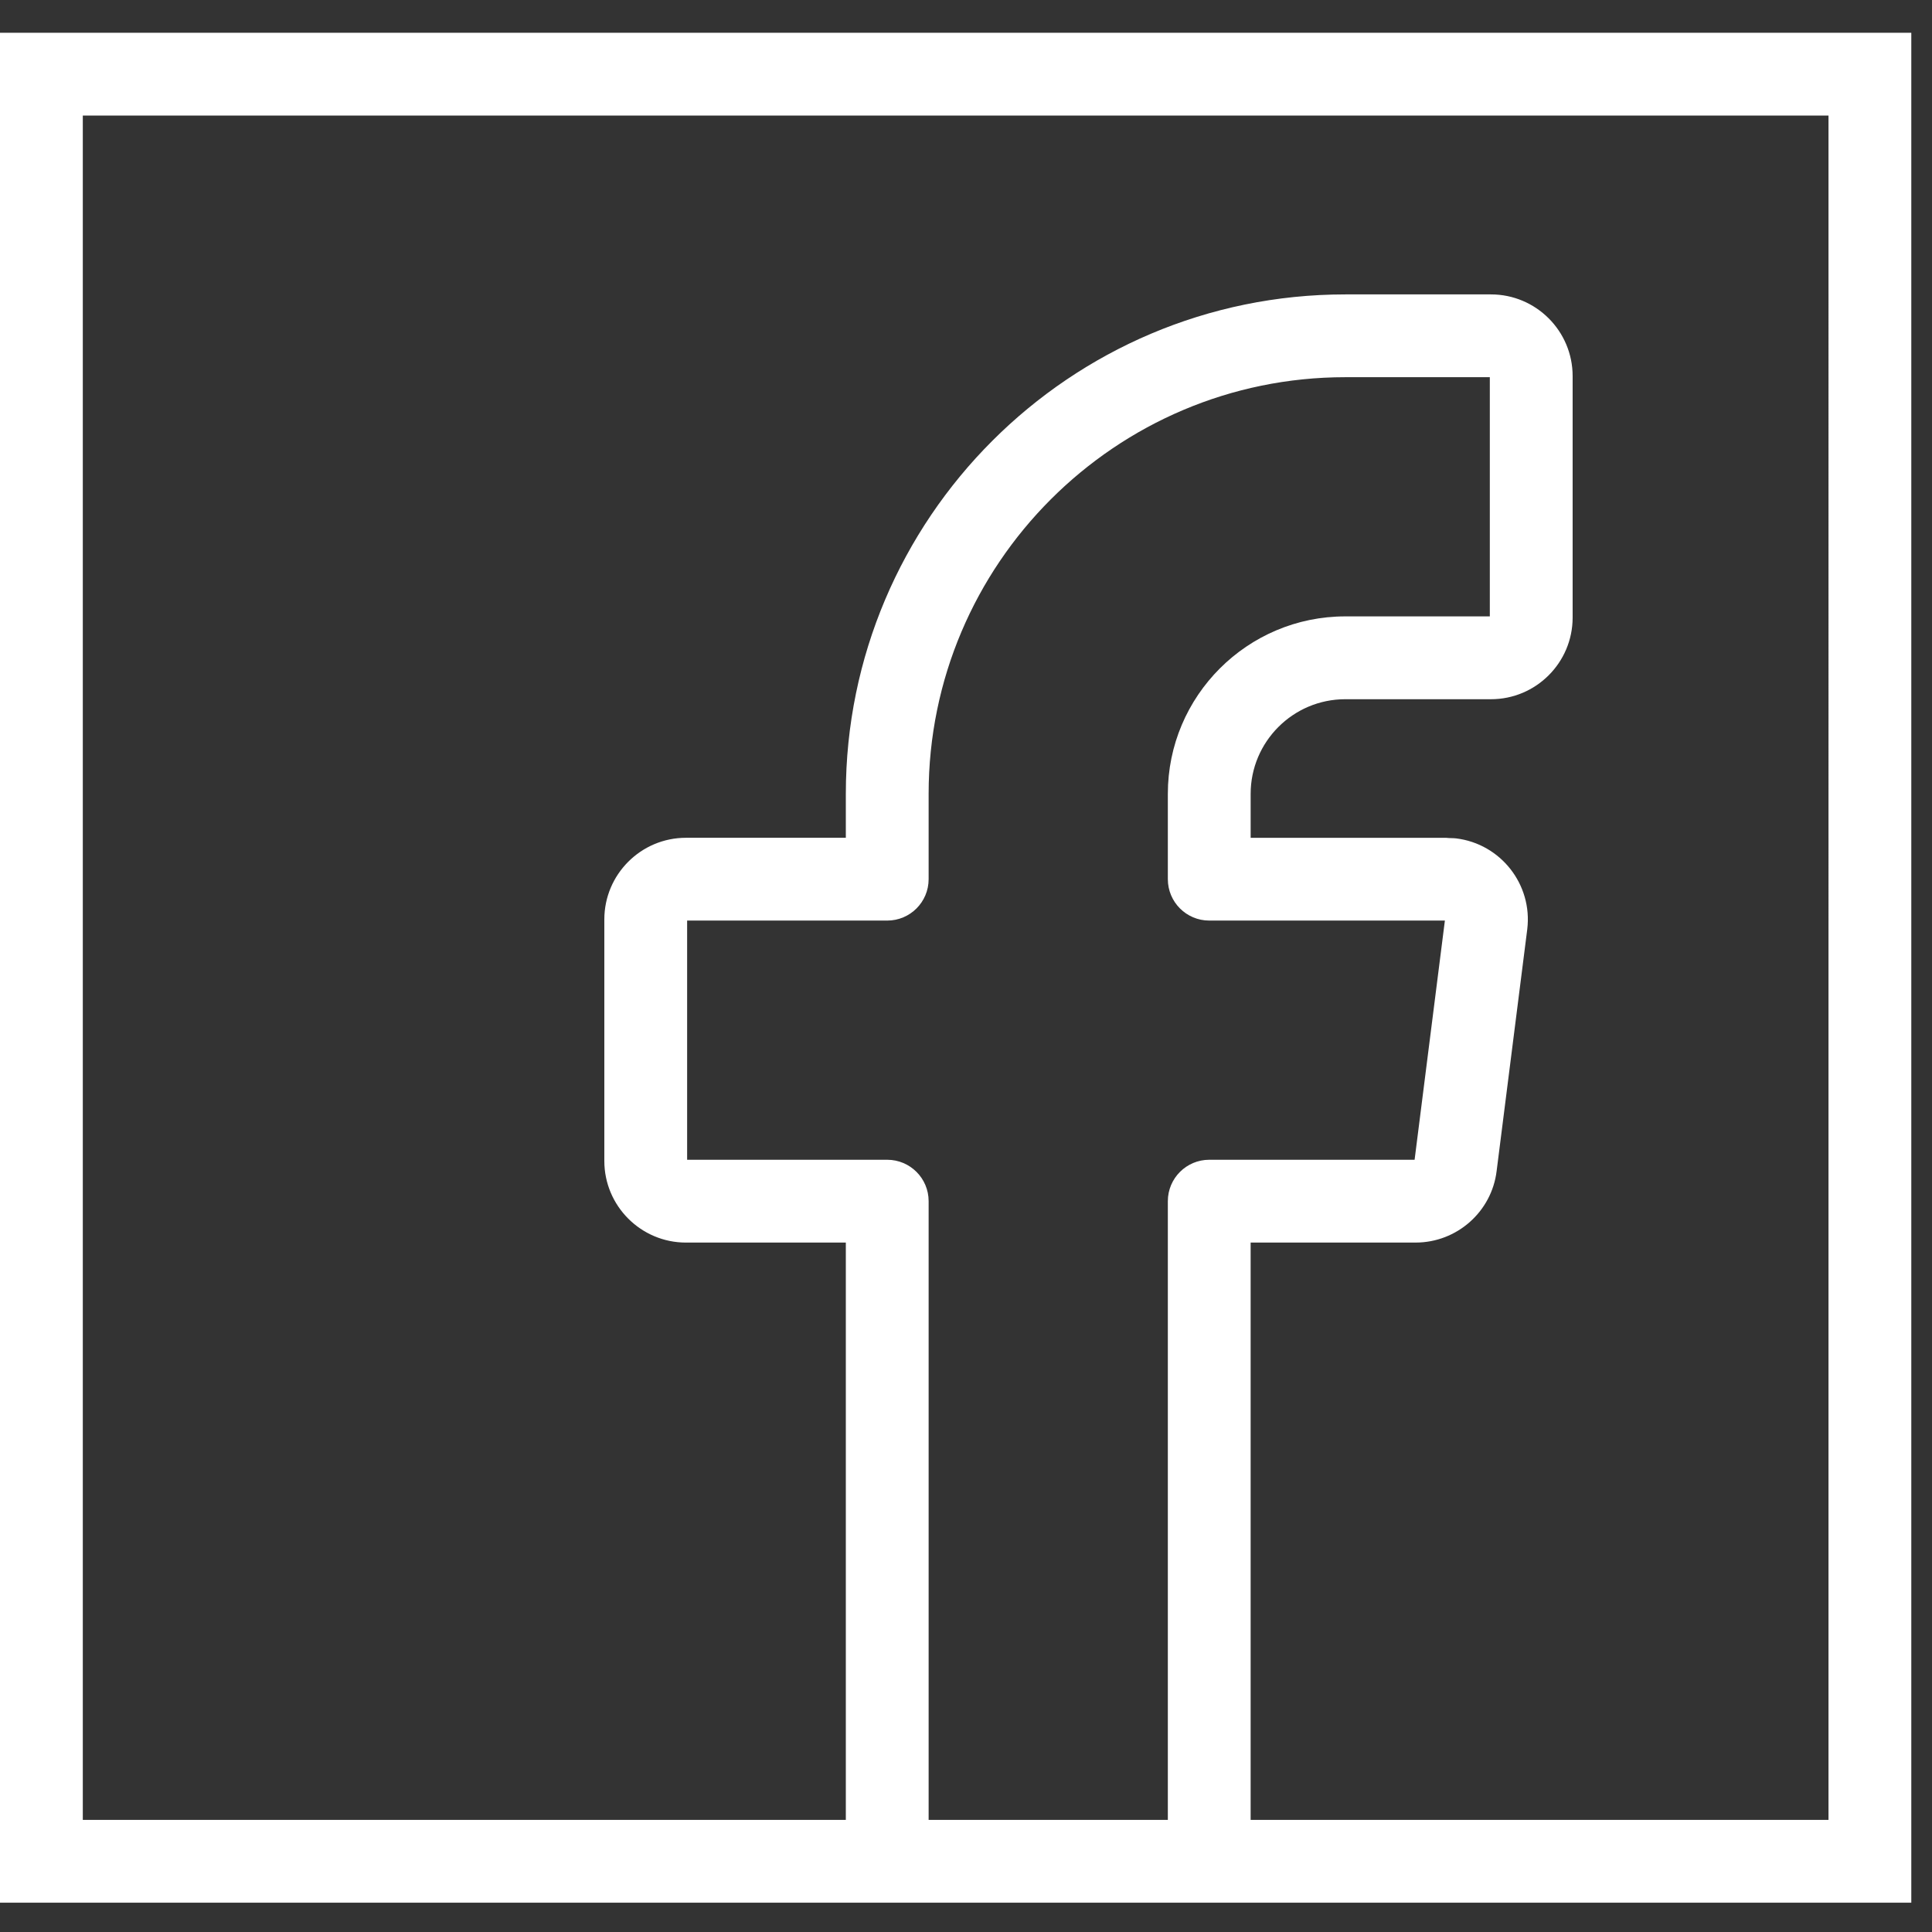 <?xml version="1.0" encoding="utf-8"?>
<!-- Generator: Adobe Illustrator 14.0.0, SVG Export Plug-In . SVG Version: 6.00 Build 43363)  -->
<!DOCTYPE svg PUBLIC "-//W3C//DTD SVG 1.1//EN" "http://www.w3.org/Graphics/SVG/1.1/DTD/svg11.dtd">
<svg version="1.1" id="Vrstva_1" xmlns:svgjs="http://svgjs.com/svgjs"
	 xmlns="http://www.w3.org/2000/svg" xmlns:xlink="http://www.w3.org/1999/xlink" x="0px" y="0px" width="140px" height="140px"
	 viewBox="0 0 140 140" enable-background="new 0 0 140 140" xml:space="preserve">
<rect x="0" y="0" width="140" height="140" fill="#333333" stroke="none"/>
<path fill="#FFFFFF" d="M0,2.375v135.5h138.5V2.375H0z M64.292,84.041h-14.5V66.708h14.5c1.657,0,3-1.343,3-3v-6.184
	c0-16.647,13.544-30.191,30.191-30.191h10.475v17.333H97.483c-7.09,0-12.857,5.768-12.857,12.858v6.184c0,1.657,1.344,3,3,3h17.076
	l-2.195,17.333H87.626c-1.656,0-3,1.344-3,3v44.834H67.292V87.041C67.292,85.385,65.949,84.041,64.292,84.041z M132.5,131.875
	H90.626V90.041h11.956c2.989,0,5.515-2.238,5.87-5.189l2.219-17.516c0.393-3.239-1.925-6.192-5.157-6.583
	c-0.237-0.029-0.447-0.008-0.737-0.043h-14.15v-3.184c0-3.782,3.076-6.858,6.857-6.858h10.559c3.263,0,5.916-2.654,5.916-5.917
	v-17.5c0-3.262-2.653-5.917-5.916-5.917H97.483c-19.956,0-36.191,16.235-36.191,36.191v3.184H49.708
	c-3.262,0-5.916,2.654-5.916,5.917v17.5c0,3.263,2.654,5.916,5.916,5.916h11.584v41.834H6V8.375h126.5V131.875z"/>
</svg>
